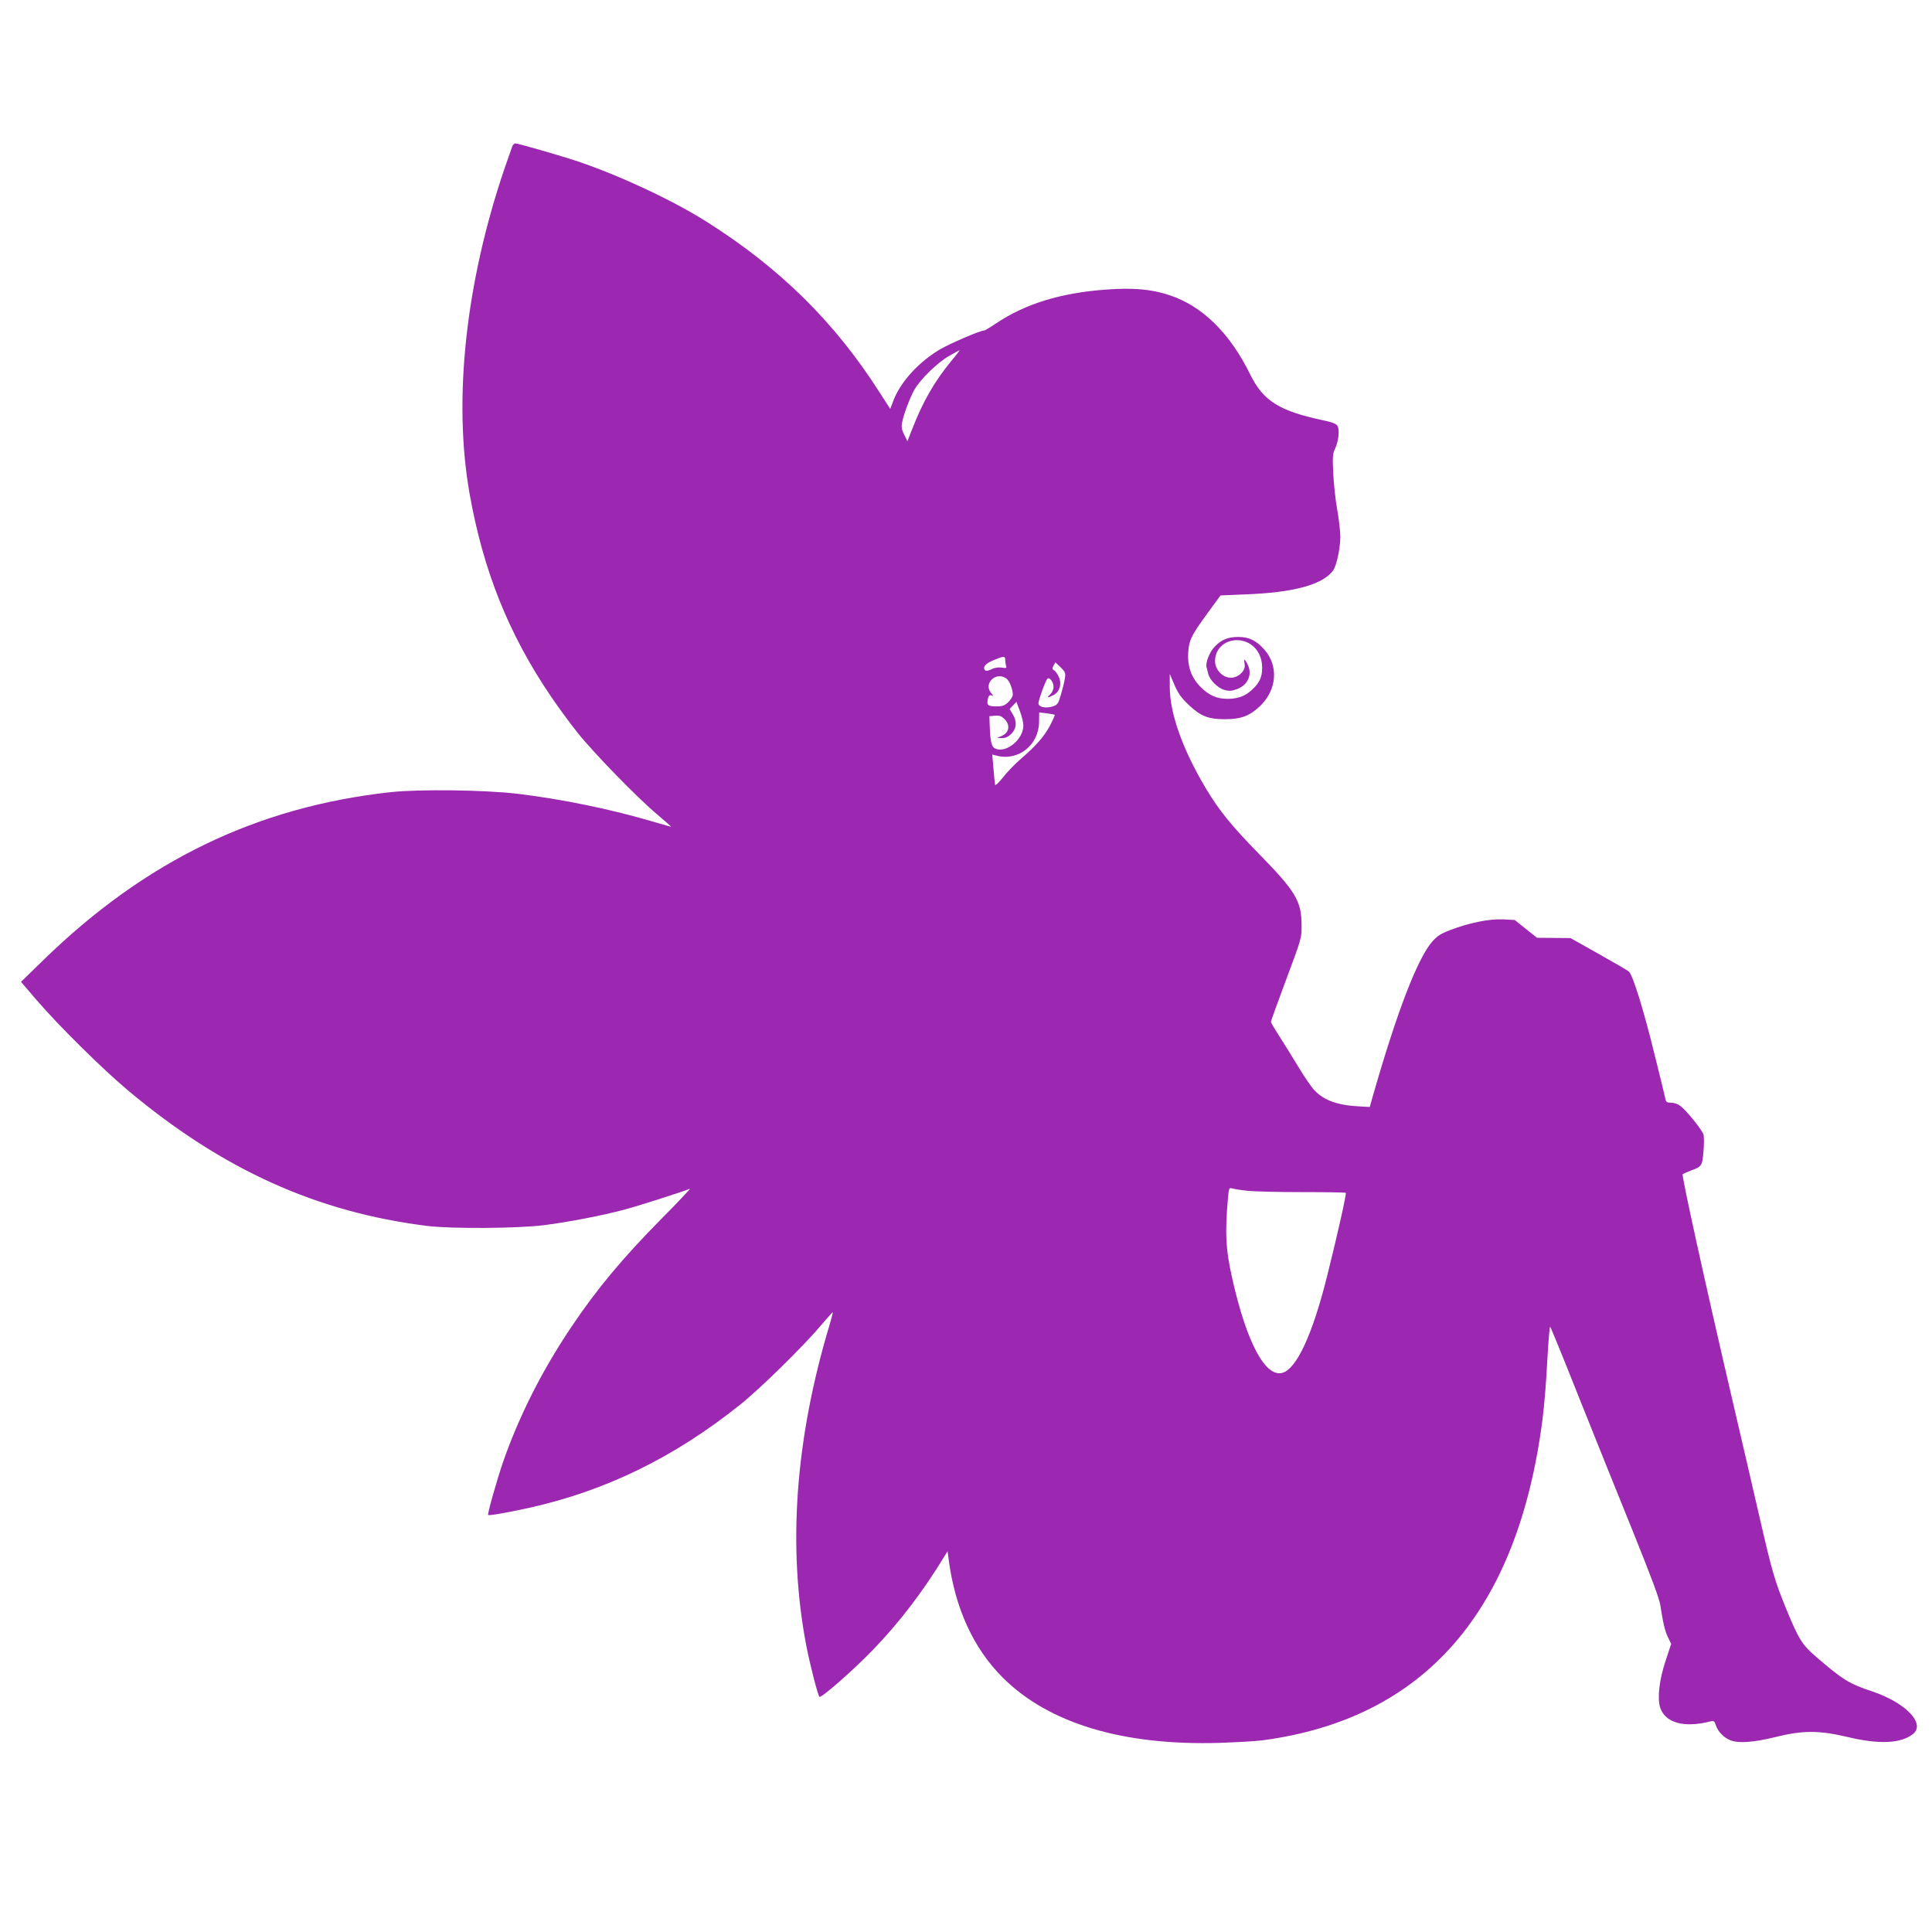 <?xml version="1.0" standalone="no"?>
<!DOCTYPE svg PUBLIC "-//W3C//DTD SVG 20010904//EN"
 "http://www.w3.org/TR/2001/REC-SVG-20010904/DTD/svg10.dtd">
<svg version="1.0" xmlns="http://www.w3.org/2000/svg"
 width="1280pt" height="1280pt" viewBox="0 0 1280 1280"
 preserveAspectRatio="xMidYMid meet">
<g transform="translate(0,1280) scale(0.1,-0.1)"
fill="#9c27b0" stroke="none">
<path d="M3395 11833 c-4 -10 -27 -76 -52 -148 -258 -759 -342 -1531 -232
-2155 90 -509 258 -930 539 -1344 49 -72 128 -180 177 -241 106 -133 395 -430
526 -540 52 -44 94 -81 93 -82 -1 -1 -46 12 -101 28 -288 86 -616 154 -916
190 -218 26 -649 31 -839 11 -889 -97 -1630 -456 -2307 -1117 l-144 -140 103
-120 c145 -169 437 -458 608 -601 626 -524 1249 -805 1980 -896 159 -20 601
-17 775 5 158 20 387 64 532 103 81 21 379 116 433 138 9 4 -75 -85 -185 -196
-262 -265 -431 -468 -602 -723 -192 -286 -342 -583 -448 -885 -40 -115 -107
-351 -101 -357 6 -6 130 16 271 47 509 113 963 335 1399 684 126 100 416 384
527 516 46 54 85 97 86 96 2 -1 -8 -41 -22 -87 -226 -753 -278 -1465 -154
-2117 23 -121 77 -333 88 -344 10 -11 221 173 353 310 173 178 335 390 475
621 l21 34 7 -54 c42 -323 164 -590 359 -784 304 -303 795 -451 1435 -432 113
4 242 11 286 17 1073 143 1692 854 1855 2130 11 85 25 257 31 383 7 125 15
227 19 227 3 0 88 -208 189 -463 101 -254 263 -655 359 -892 123 -306 177
-449 183 -495 17 -112 29 -164 50 -208 l21 -43 -37 -112 c-42 -126 -56 -248
-36 -310 34 -102 158 -136 332 -92 24 6 28 3 38 -28 13 -40 54 -81 96 -97 53
-21 153 -14 295 21 185 46 290 46 485 0 205 -49 350 -42 428 20 87 68 -46 208
-269 283 -153 51 -192 75 -367 225 -98 84 -118 116 -204 324 -73 180 -90 235
-168 572 -40 176 -126 545 -190 820 -183 786 -335 1479 -327 1486 4 3 28 13
53 23 74 27 77 31 85 128 4 47 4 97 0 111 -7 28 -111 158 -153 190 -15 12 -41
21 -60 21 -26 0 -35 5 -38 20 -2 12 -34 143 -71 291 -72 297 -146 535 -172
558 -9 8 -100 61 -202 118 l-185 104 -111 1 -111 1 -74 59 -74 59 -78 4 c-90
4 -225 -23 -349 -71 -61 -23 -86 -39 -118 -75 -99 -113 -235 -466 -397 -1033
l-18 -64 -55 3 c-155 7 -245 38 -312 108 -20 21 -67 90 -105 153 -38 63 -95
155 -126 203 -31 48 -57 92 -57 97 0 5 40 116 89 247 117 314 115 306 114 398
0 155 -41 222 -284 470 -181 185 -260 283 -347 427 -156 260 -242 501 -242
677 l0 86 24 -56 c28 -70 52 -104 111 -158 73 -67 124 -86 230 -86 107 0 165
22 234 88 111 107 123 265 28 373 -53 60 -102 84 -172 84 -69 0 -112 -17 -157
-64 -35 -36 -63 -108 -54 -138 2 -7 7 -25 10 -40 10 -43 63 -96 108 -109 34
-9 49 -7 85 6 73 28 102 99 68 165 -20 38 -26 38 -19 0 9 -42 -40 -90 -91 -90
-55 0 -105 53 -105 110 0 85 71 146 160 138 91 -9 153 -84 152 -184 0 -60 -17
-96 -64 -141 -45 -44 -96 -63 -165 -63 -73 0 -125 24 -181 81 -59 60 -85 134
-80 224 6 85 19 113 130 265 l84 115 164 7 c322 12 512 64 582 158 23 32 48
147 48 225 0 33 -9 112 -20 175 -12 63 -23 172 -27 242 -5 110 -4 131 12 165
23 47 31 123 17 150 -8 15 -33 25 -94 38 -293 62 -399 129 -485 304 -134 273
-316 453 -534 525 -122 41 -244 51 -427 37 -297 -22 -532 -95 -725 -225 -37
-25 -72 -46 -78 -46 -26 0 -221 -84 -292 -125 -140 -83 -261 -215 -308 -339
l-21 -55 -73 113 c-296 464 -663 825 -1150 1131 -219 138 -567 301 -845 395
-107 36 -397 120 -416 120 -6 0 -15 -8 -19 -17z m2907 -1425 c-113 -138 -189
-272 -257 -447 l-33 -84 -21 42 c-16 31 -20 51 -15 79 10 54 50 162 81 218 38
69 156 184 233 227 36 20 66 37 68 37 2 0 -23 -33 -56 -72z m358 -1982 c0 -13
3 -31 6 -40 5 -12 -1 -14 -29 -9 -23 3 -47 0 -68 -11 -20 -10 -36 -13 -42 -7
-19 19 0 44 53 66 71 30 80 30 80 1z m395 -121 c-3 -22 -15 -70 -26 -107 -18
-61 -23 -68 -54 -78 -46 -15 -95 -5 -95 21 0 21 47 150 59 162 14 14 41 -22
41 -53 0 -17 -9 -38 -22 -50 -26 -24 -18 -26 22 -5 40 21 56 72 36 118 -8 19
-22 39 -31 45 -15 8 -15 13 -5 32 l12 22 35 -33 c31 -31 34 -38 28 -74z m-388
0 c21 -15 43 -70 43 -108 0 -10 -13 -32 -29 -48 -25 -24 -38 -29 -80 -29 -56
0 -65 8 -56 50 5 22 11 27 23 23 15 -6 15 -5 0 14 -56 63 29 147 99 98z m113
-312 c0 -90 -110 -182 -183 -154 -28 11 -36 43 -40 156 l-2 60 37 3 c29 3 43
-2 63 -22 40 -40 32 -90 -19 -112 l-31 -13 33 -1 c24 0 42 8 63 29 35 36 38
81 8 130 l-20 33 22 24 23 24 23 -61 c13 -34 23 -77 23 -96z m208 71 c2 -1
-12 -34 -32 -72 -39 -73 -93 -134 -194 -221 -35 -30 -87 -83 -115 -119 -30
-37 -53 -60 -54 -51 -2 7 -7 56 -11 107 l-8 93 31 -8 c143 -36 278 72 279 224
l1 63 50 -6 c28 -4 52 -8 53 -10z m1275 -3153 c40 -5 202 -9 360 -9 158 0 290
-2 293 -5 6 -5 -53 -269 -122 -545 -97 -391 -204 -624 -300 -648 -112 -28
-235 204 -329 621 -45 199 -50 304 -29 543 6 62 7 64 30 58 14 -4 57 -11 97
-15z"/>
</g>
</svg>
